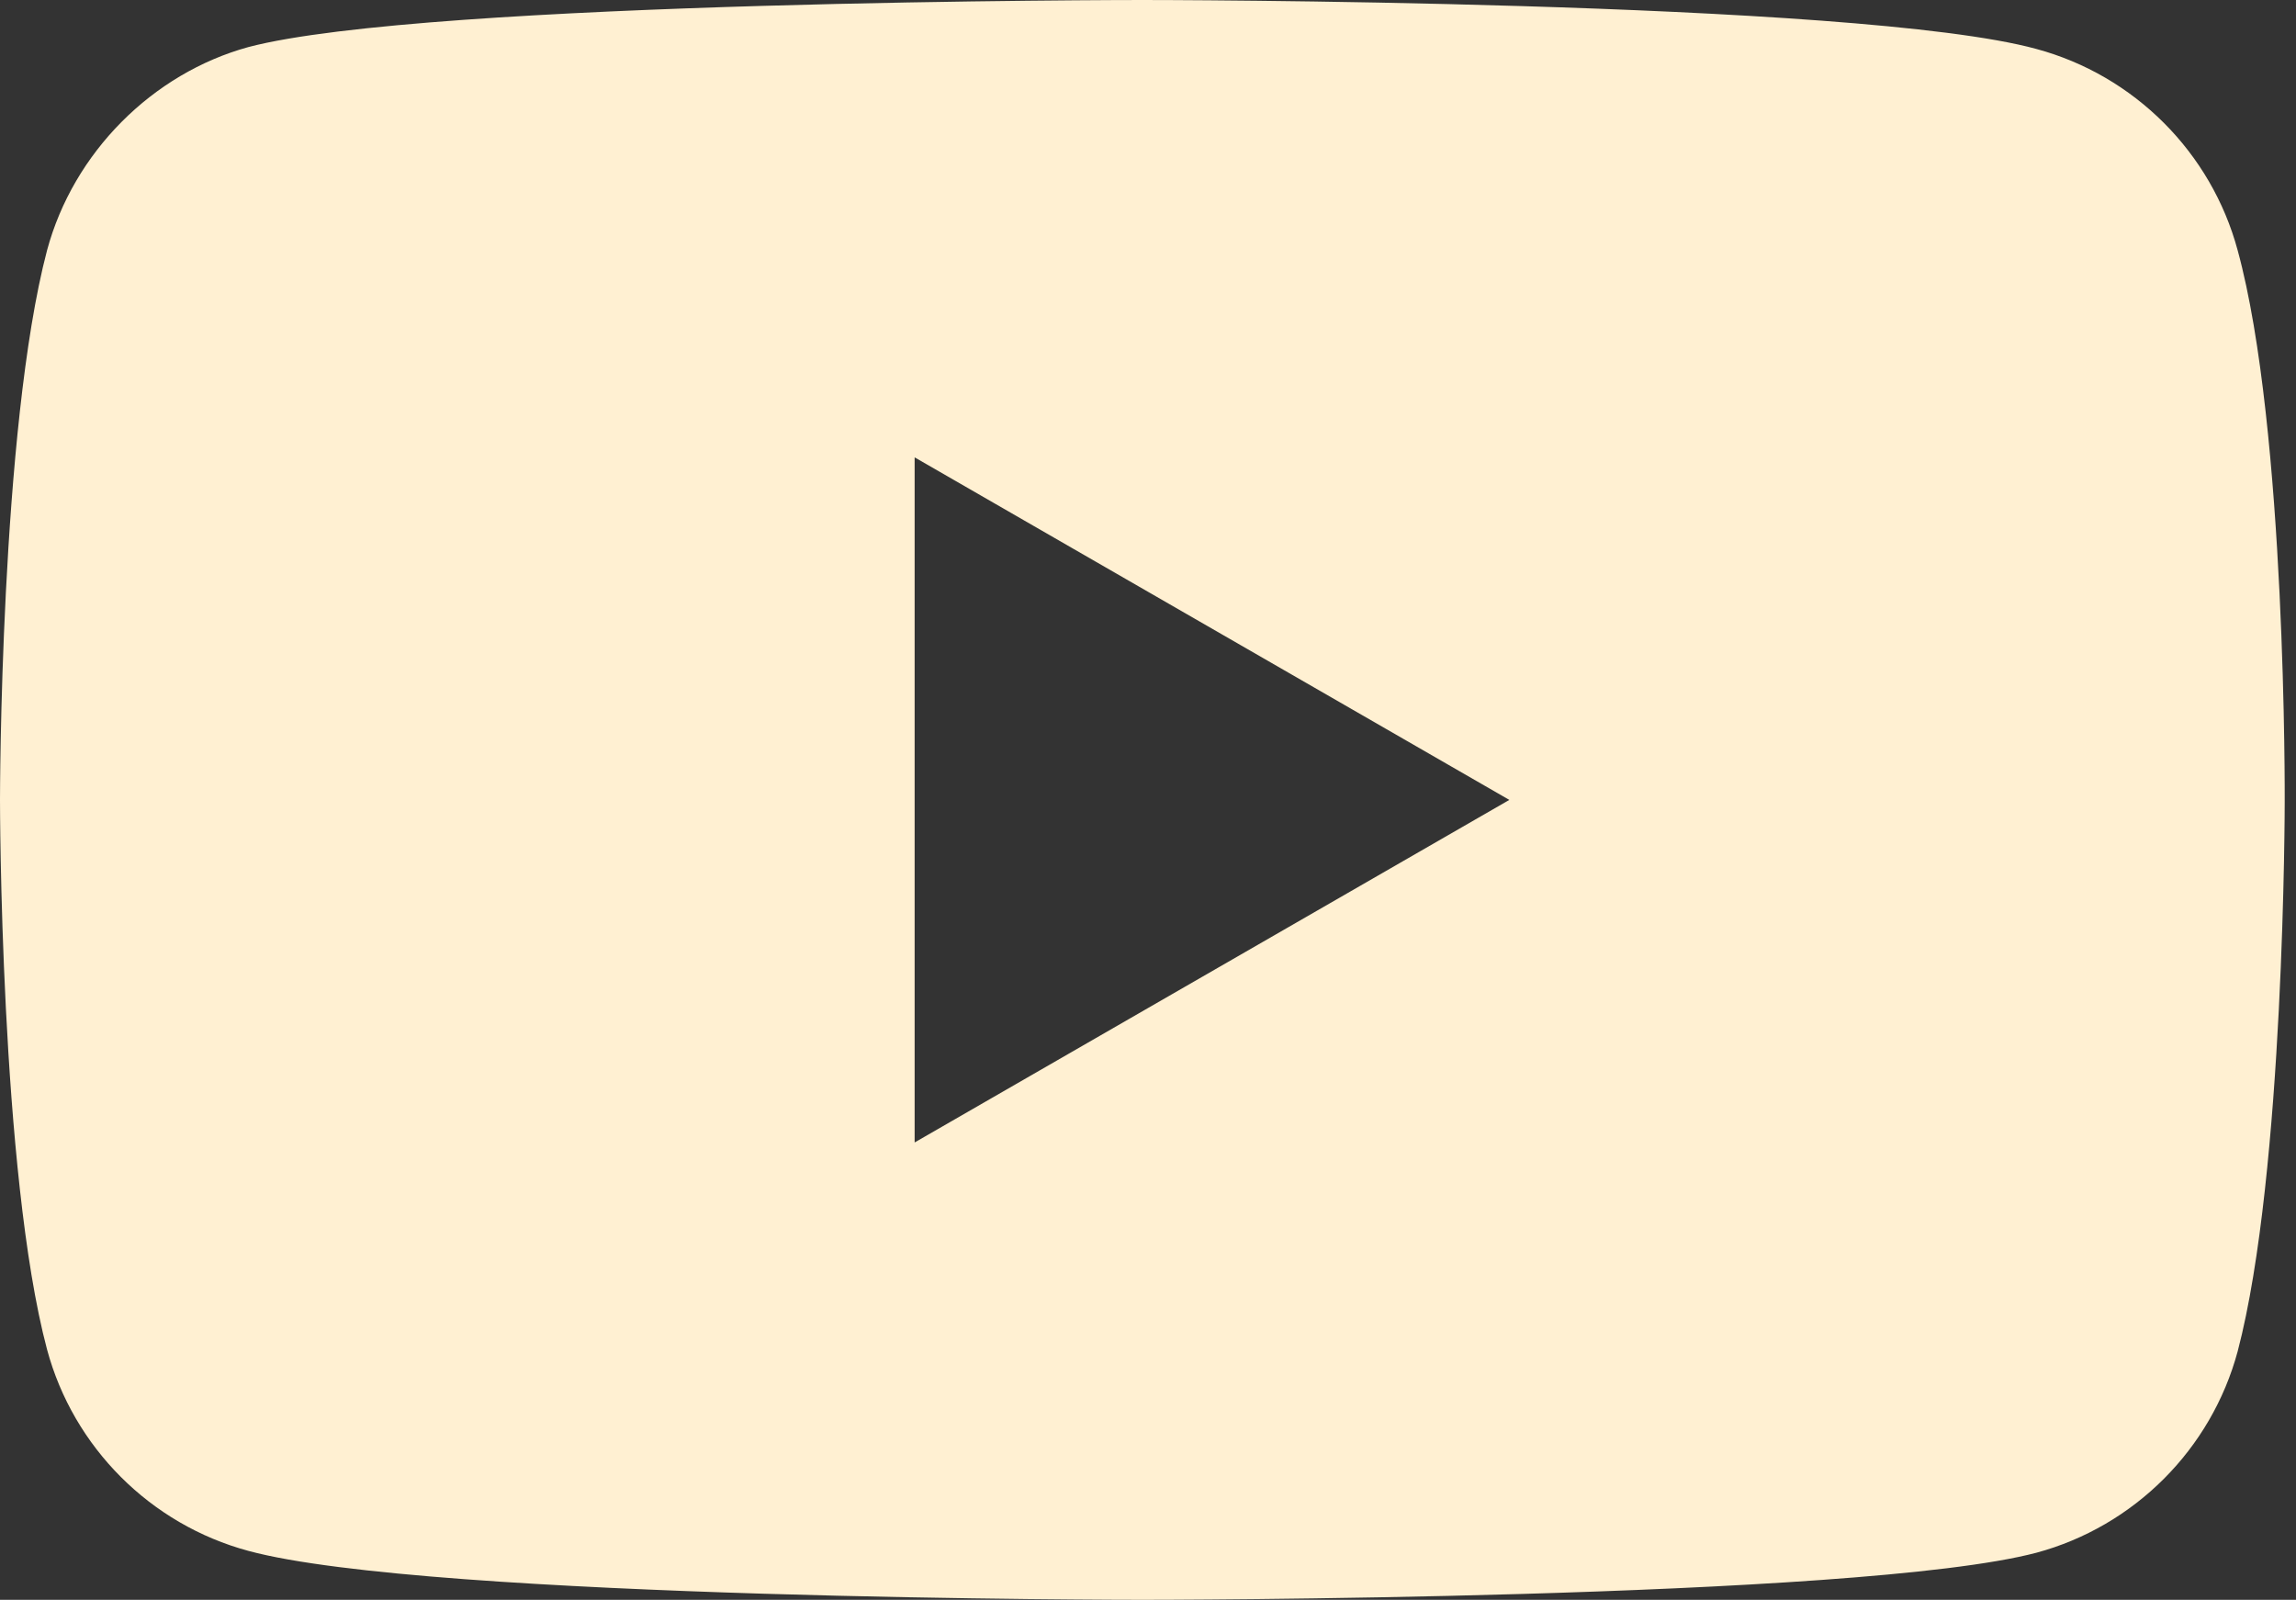 <?xml version="1.0" encoding="UTF-8" standalone="no"?>
<!DOCTYPE svg PUBLIC "-//W3C//DTD SVG 1.1//EN" "http://www.w3.org/Graphics/SVG/1.1/DTD/svg11.dtd">
<svg width="100%" height="100%" viewBox="0 0 122 85" version="1.1" xmlns="http://www.w3.org/2000/svg" xmlns:xlink="http://www.w3.org/1999/xlink" xml:space="preserve" xmlns:serif="http://www.serif.com/" style="fill-rule:evenodd;clip-rule:evenodd;stroke-linejoin:round;stroke-miterlimit:2;">
    <rect x="0" y="0" width="122" height="85" fill="#333333" stroke="none"/>
    <path id="youtube-logo-symbol-white" d="M118.9,13.3C121.5,22.8 121.4,42.6 121.4,42.6C121.4,42.6 121.4,62.3 118.9,71.8C117.5,77 113.4,81.1 108.2,82.5C98.7,85 60.7,85 60.7,85C60.7,85 22.8,85 13.2,82.4C8,81 3.9,76.9 2.5,71.7C0,62.3 0,42.5 0,42.5C0,42.5 0,22.8 2.5,13.3C3.9,8.1 8.1,3.9 13.2,2.5C22.7,0 60.7,0 60.7,0C60.7,0 98.7,0 108.2,2.6C113.4,4 117.5,8.1 118.9,13.3ZM48.6,60.7L80.2,42.5L48.6,24.3L48.6,60.7Z" style="fill:rgb(255,240,210);fill-rule:nonzero;"/>
</svg>
